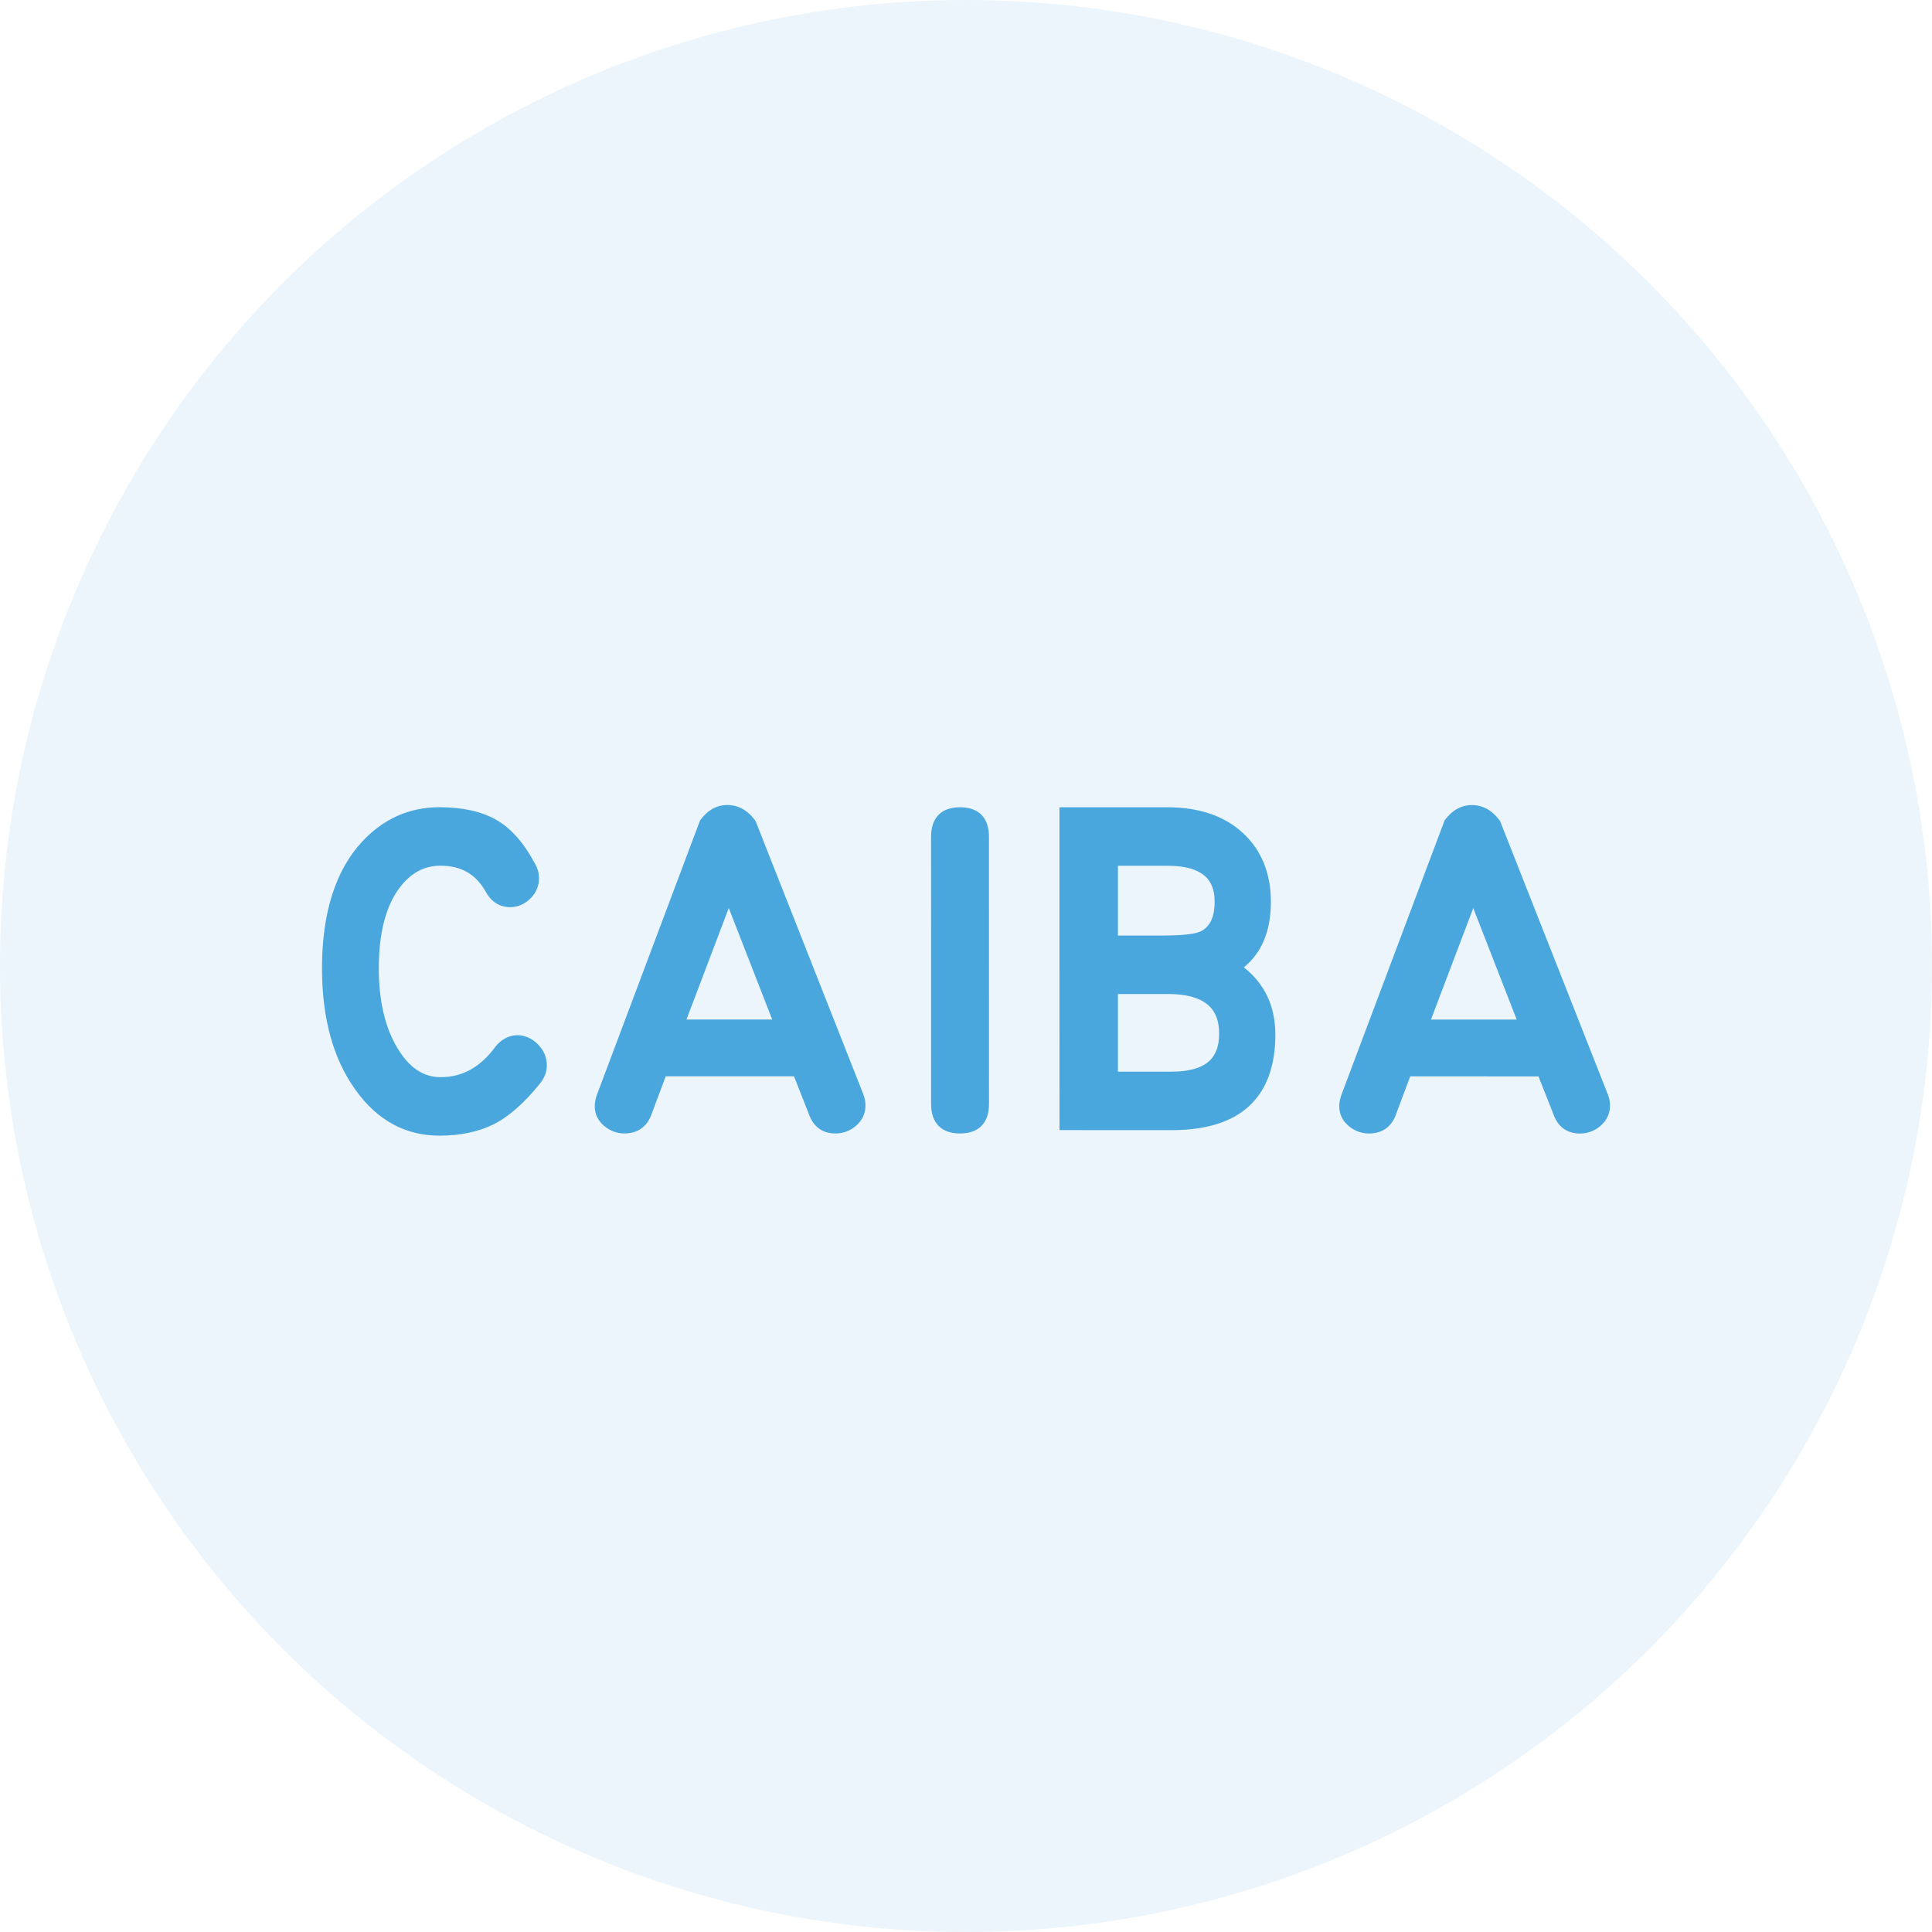 <?xml version="1.0" encoding="UTF-8"?>
<svg width="72px" height="72px" viewBox="0 0 72 72" version="1.1" xmlns="http://www.w3.org/2000/svg" xmlns:xlink="http://www.w3.org/1999/xlink">
    <title>ic-categoria-corporativo</title>
    <g id="ic-categoria-corporativo" stroke="none" stroke-width="1" fill="none" fill-rule="evenodd">
        <circle id="Oval" fill="#7BC0E8" opacity="0.15" cx="36" cy="36" r="36"></circle>
        <path d="M16.377,30.083 C17.234,30.083 17.945,30.24 18.491,30.551 C19.041,30.863 19.527,31.413 19.935,32.185 C20.034,32.349 20.087,32.535 20.087,32.728 C20.087,33.026 19.976,33.284 19.757,33.494 C19.541,33.702 19.289,33.807 19.008,33.807 C18.737,33.807 18.361,33.707 18.101,33.231 C17.738,32.58 17.187,32.262 16.418,32.262 C15.806,32.262 15.304,32.533 14.886,33.092 C14.376,33.772 14.117,34.78 14.117,36.088 C14.117,37.293 14.349,38.29 14.806,39.051 C15.246,39.786 15.774,40.143 16.419,40.143 C17.229,40.143 17.894,39.777 18.452,39.023 C18.877,38.467 19.565,38.437 20.042,38.915 C20.266,39.139 20.379,39.403 20.379,39.7 C20.379,39.946 20.292,40.177 20.12,40.384 C19.532,41.115 18.949,41.626 18.387,41.903 C17.822,42.182 17.147,42.323 16.378,42.323 C15.111,42.323 14.059,41.751 13.253,40.622 C12.422,39.476 12,37.951 12,36.088 C12,34.035 12.497,32.454 13.478,31.386 C14.27,30.522 15.245,30.083 16.376,30.083 Z M54.85,30.003 C55.257,30.003 55.605,30.194 55.885,30.573 L55.914,30.624 L59.922,40.792 C59.974,40.927 60,41.064 60,41.2 C60,41.498 59.883,41.752 59.652,41.952 C59.43,42.145 59.17,42.243 58.88,42.243 C58.427,42.243 58.096,42.022 57.923,41.604 L57.335,40.114 L52.555,40.113 L51.998,41.599 C51.821,42.023 51.481,42.242 51.013,42.242 C50.737,42.242 50.485,42.148 50.262,41.963 C50.029,41.767 49.91,41.52 49.91,41.228 C49.91,41.098 49.935,40.96 49.985,40.817 L53.836,30.573 C54.115,30.194 54.457,30.003 54.849,30.003 Z M35.777,30.084 C36.473,30.084 36.856,30.474 36.856,31.183 L36.857,41.142 C36.857,41.493 36.764,41.767 36.58,41.955 C36.394,42.145 36.124,42.241 35.778,42.241 C35.082,42.241 34.699,41.851 34.699,41.143 L34.698,31.183 C34.698,30.474 35.081,30.084 35.777,30.084 Z M27.104,30 C27.512,30 27.86,30.192 28.14,30.571 L28.168,30.622 L32.177,40.789 C32.229,40.924 32.254,41.062 32.254,41.197 C32.254,41.496 32.138,41.749 31.906,41.95 C31.685,42.143 31.426,42.241 31.134,42.241 C30.682,42.241 30.351,42.02 30.177,41.602 L29.59,40.111 L24.81,40.111 L24.253,41.596 C24.075,42.02 23.736,42.24 23.268,42.24 C22.992,42.24 22.739,42.146 22.517,41.961 C22.283,41.765 22.165,41.517 22.165,41.225 C22.165,41.095 22.19,40.956 22.24,40.815 L26.09,30.571 C26.37,30.192 26.711,30 27.104,30 Z M39.483,30.085 L43.506,30.085 C44.686,30.085 45.633,30.407 46.318,31.042 C47.011,31.682 47.362,32.545 47.362,33.607 C47.362,34.69 47.023,35.51 46.353,36.05 C47.133,36.663 47.529,37.504 47.529,38.554 C47.529,39.726 47.199,40.624 46.549,41.223 C45.904,41.816 44.937,42.117 43.674,42.117 L39.485,42.116 L39.483,30.085 Z M43.567,37.044 L41.663,37.044 L41.663,39.937 L43.674,39.937 C44.279,39.937 44.731,39.817 45.019,39.581 C45.297,39.352 45.433,39.009 45.433,38.533 C45.433,37.901 45.239,37.061 43.567,37.044 Z M54.904,33.842 L53.328,37.996 L56.523,37.996 L54.904,33.842 Z M27.159,33.84 L25.583,37.994 L28.778,37.994 L27.159,33.84 Z M43.506,32.265 L41.663,32.265 L41.663,34.865 L43.319,34.865 C44.211,34.865 44.579,34.785 44.73,34.717 C45.089,34.549 45.265,34.185 45.265,33.606 C45.265,33.031 45.083,32.265 43.506,32.265 Z" id="Combined-Shape" fill="#49A7DE"></path>
    </g>
</svg>